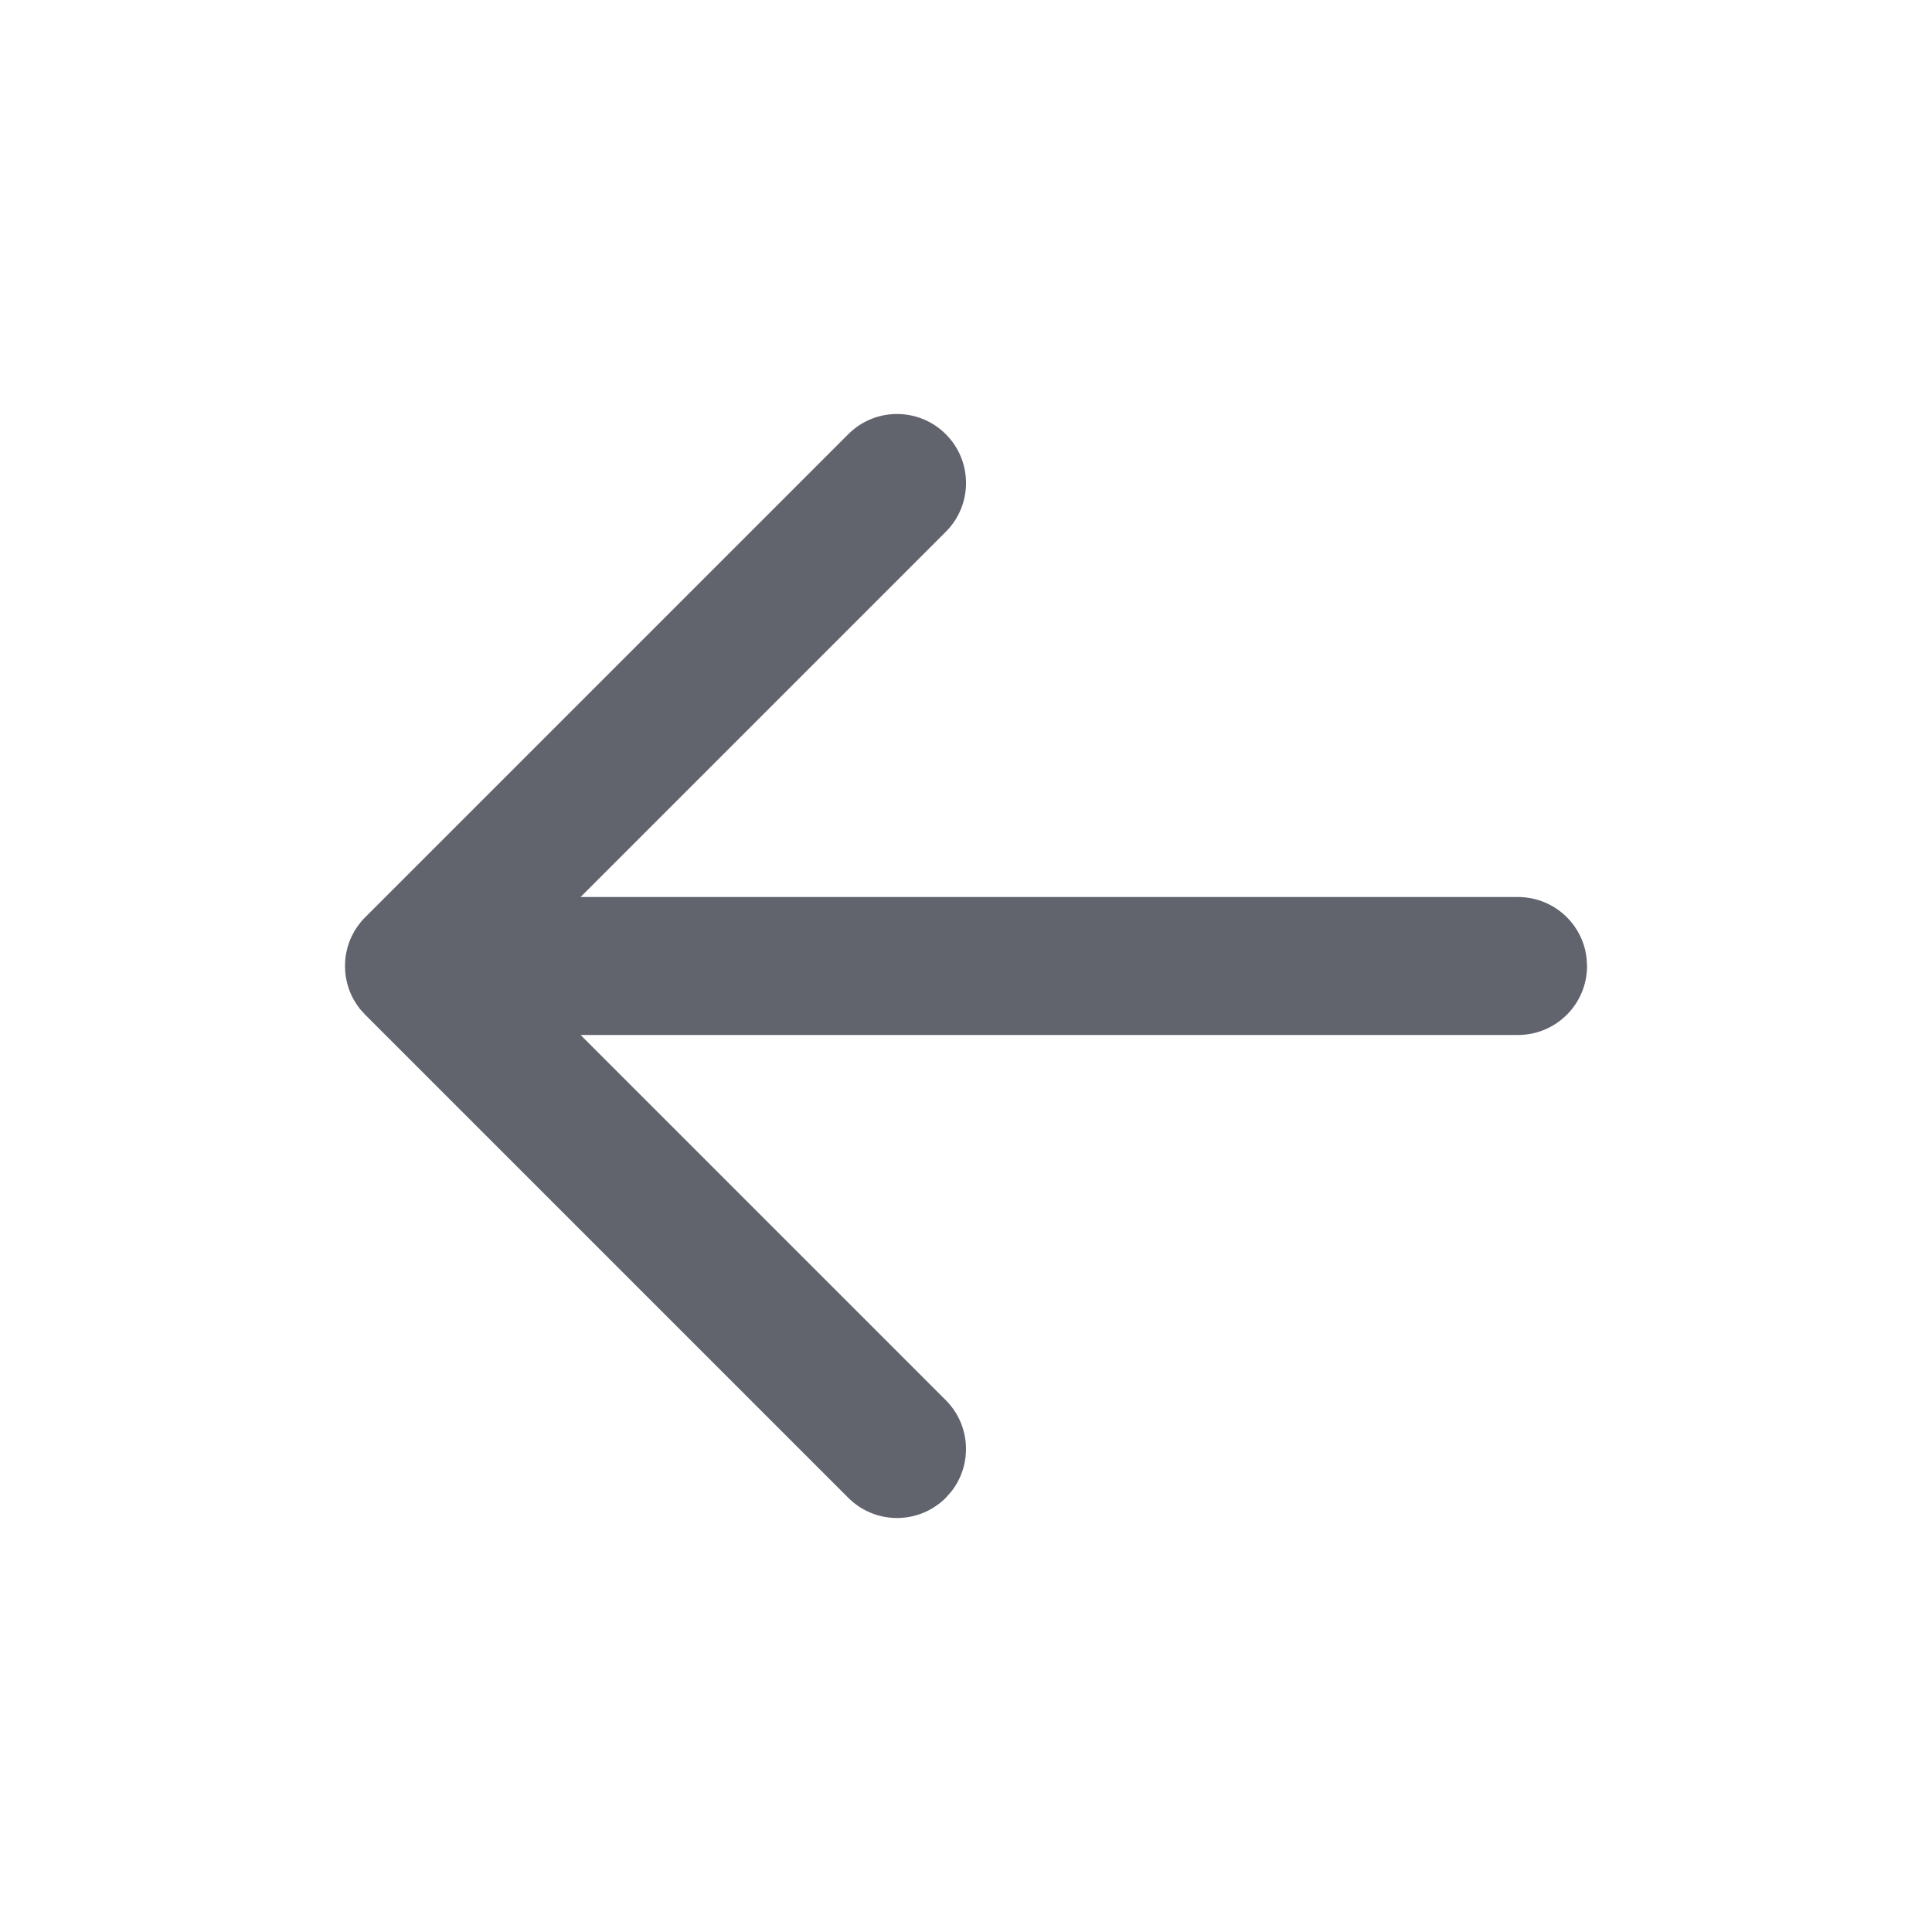 <svg width="20" height="20" viewBox="0 0 20 20" fill="none" xmlns="http://www.w3.org/2000/svg">
<path d="M8.781 4.495C9.06 4.216 9.512 4.216 9.791 4.495C10.07 4.774 10.07 5.226 9.791 5.505L6.01 9.286H15.714C16.081 9.286 16.383 9.561 16.424 9.917L16.429 10C16.429 10.394 16.109 10.714 15.714 10.714H6.01L9.791 14.495C10.048 14.752 10.068 15.158 9.85 15.438L9.791 15.505C9.512 15.784 9.06 15.784 8.781 15.505L3.781 10.505L3.728 10.447C3.727 10.445 3.725 10.443 3.723 10.441C3.719 10.435 3.716 10.43 3.712 10.425C3.699 10.408 3.687 10.39 3.676 10.372C3.67 10.363 3.665 10.354 3.66 10.346C3.653 10.332 3.645 10.317 3.638 10.302C3.633 10.29 3.627 10.278 3.622 10.265C3.617 10.251 3.611 10.237 3.607 10.223C3.603 10.212 3.6 10.201 3.597 10.19C3.593 10.175 3.589 10.159 3.586 10.143C3.583 10.131 3.581 10.118 3.579 10.106C3.574 10.072 3.571 10.036 3.571 10L3.574 10.064C3.573 10.047 3.572 10.03 3.572 10.014L3.571 10C3.571 9.995 3.571 9.991 3.572 9.986C3.572 9.97 3.573 9.953 3.574 9.936C3.576 9.921 3.577 9.907 3.579 9.894C3.581 9.881 3.583 9.869 3.586 9.857C3.589 9.841 3.593 9.825 3.597 9.81C3.6 9.799 3.603 9.788 3.607 9.777C3.611 9.763 3.617 9.749 3.622 9.735C3.627 9.722 3.633 9.71 3.638 9.698C3.645 9.683 3.653 9.668 3.661 9.654C3.665 9.645 3.67 9.637 3.676 9.628C3.687 9.61 3.699 9.592 3.712 9.575C3.732 9.547 3.755 9.52 3.781 9.495L3.723 9.559C3.741 9.537 3.76 9.515 3.781 9.495L8.781 4.495Z" fill="#61636D"/>
</svg>
